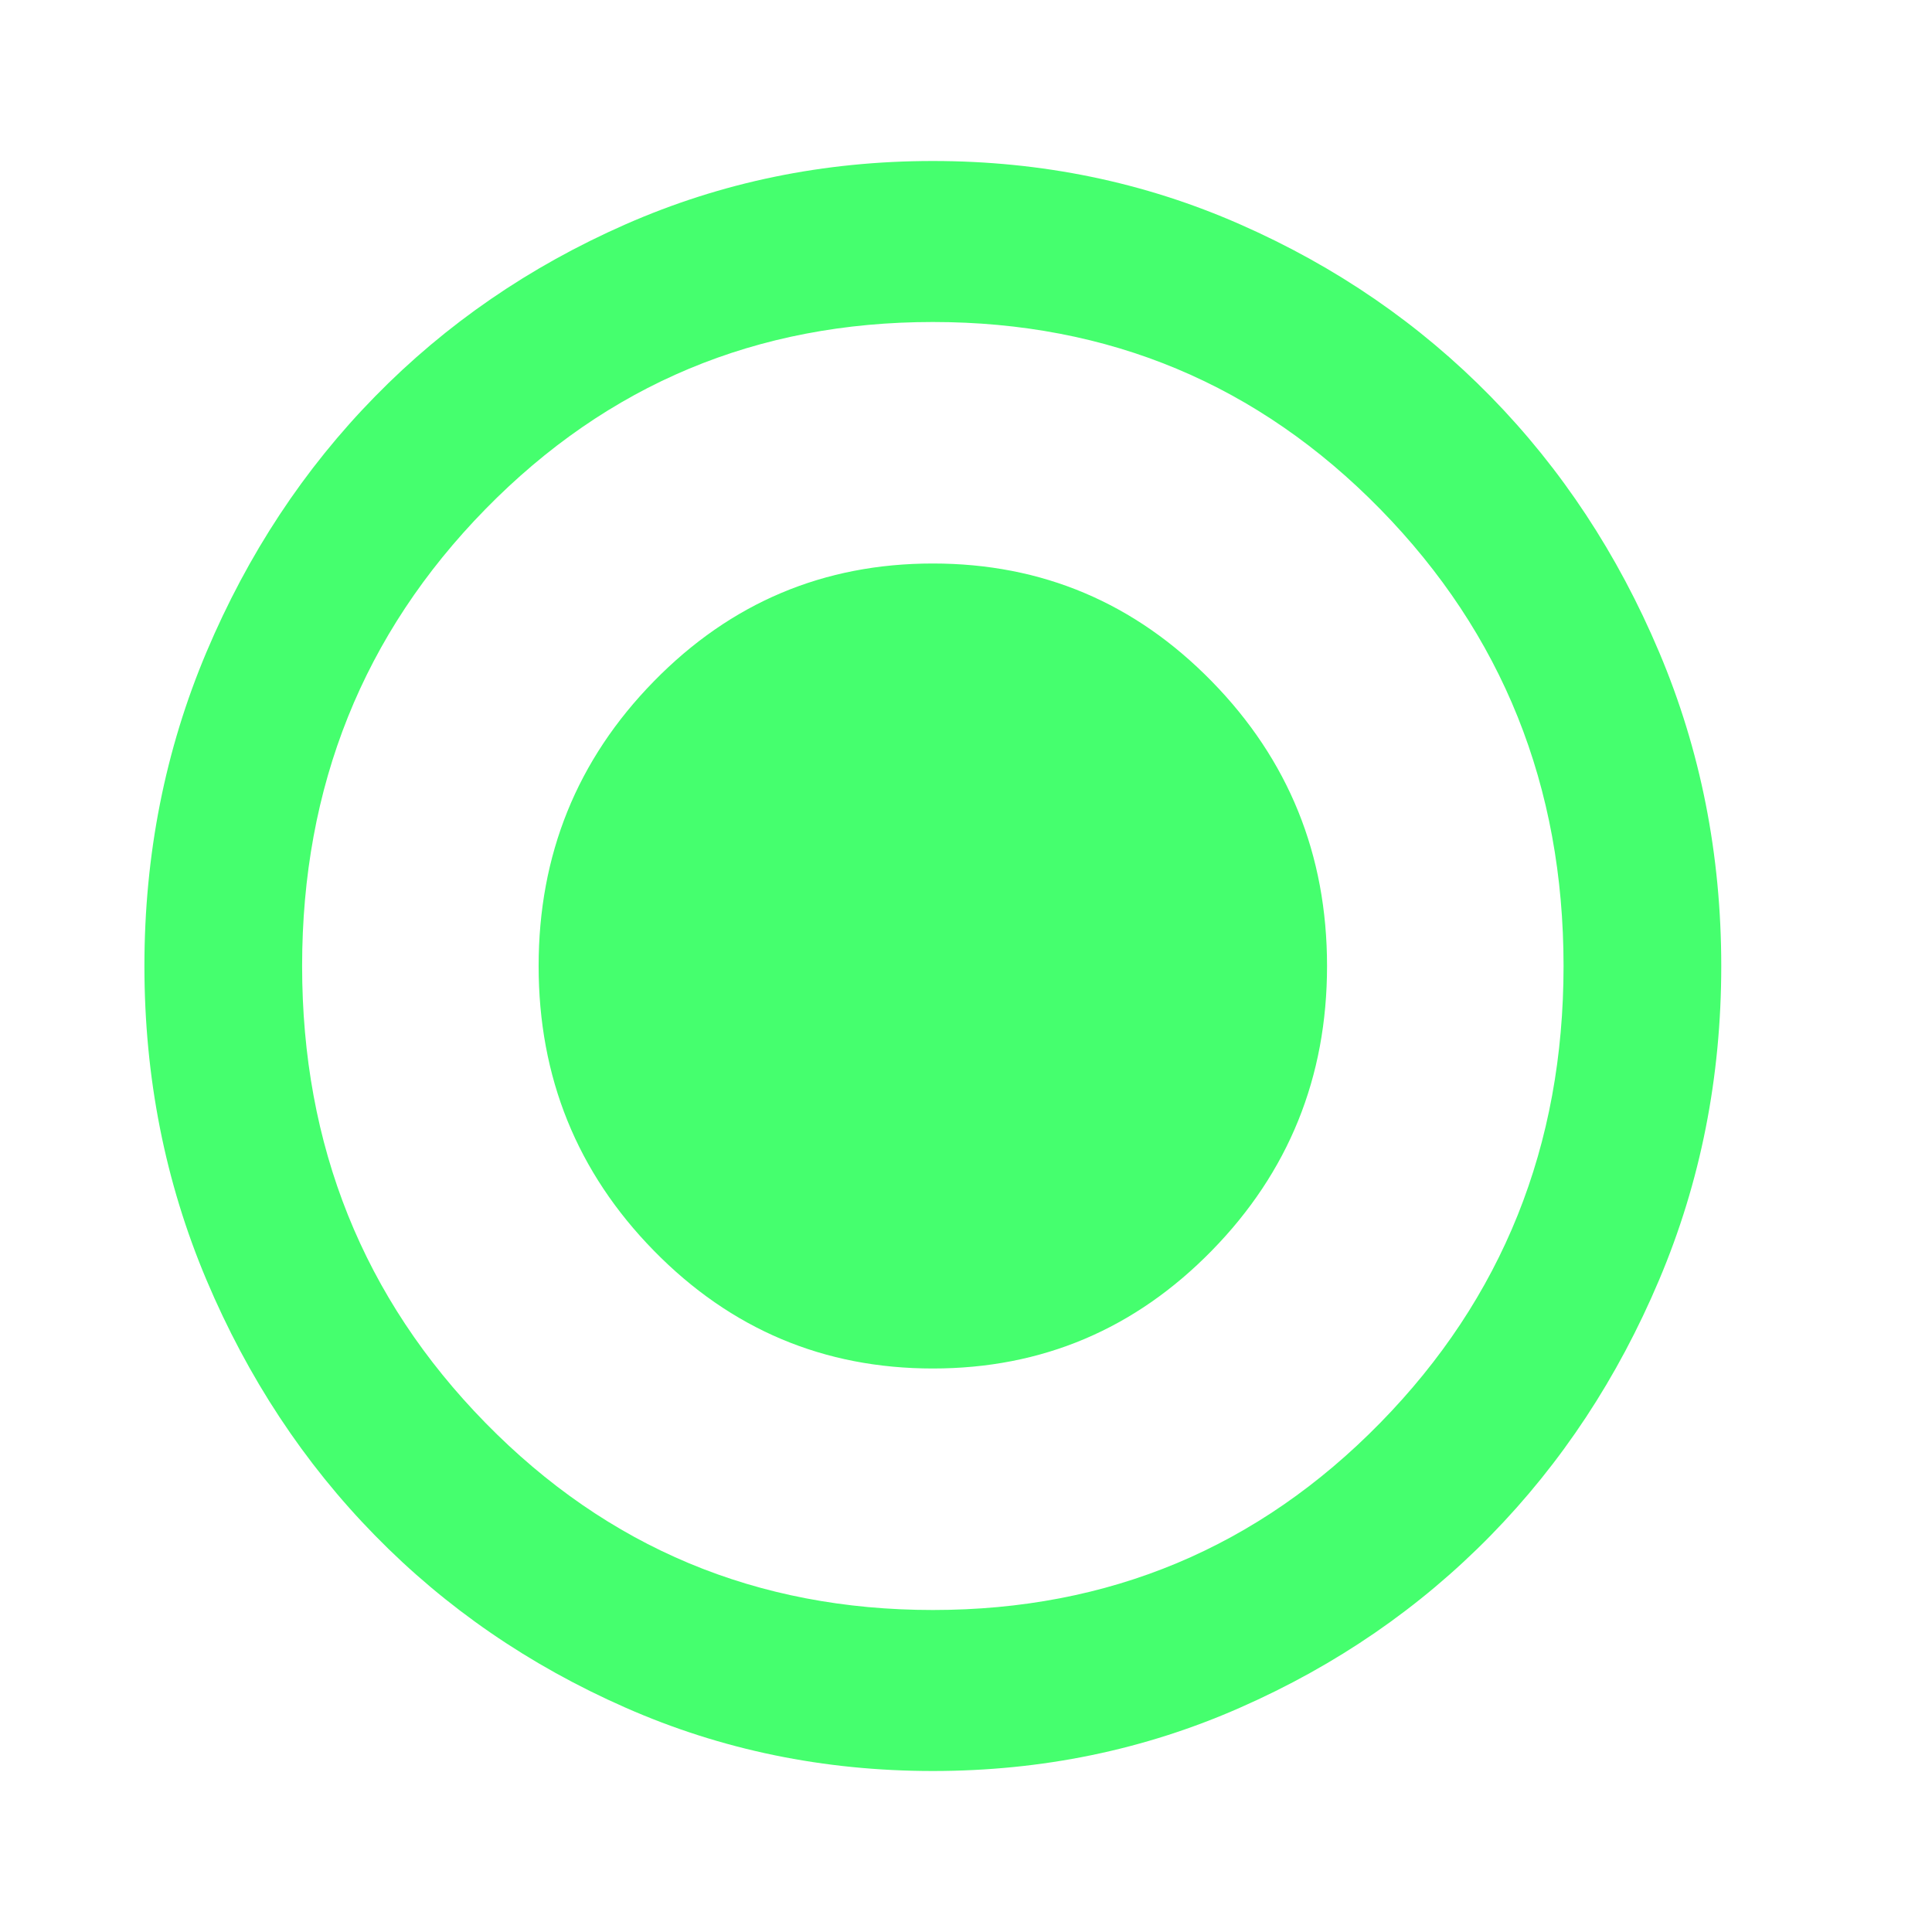 <svg width="24" height="24" viewBox="0 0 24 24" fill="none" xmlns="http://www.w3.org/2000/svg">
<mask id="mask0_54_51" style="mask-type:alpha" maskUnits="userSpaceOnUse" x="0" y="0" width="24" height="24">
<rect width="24" height="24" fill="#D9D9D9"/>
</mask>
<g mask="url(#mask0_54_51)">
<path d="M11.588 17C12.943 17 14.097 16.512 15.052 15.537C16.007 14.562 16.485 13.383 16.485 12C16.485 10.617 16.007 9.438 15.052 8.463C14.097 7.487 12.943 7 11.588 7C10.233 7 9.078 7.487 8.123 8.463C7.168 9.438 6.691 10.617 6.691 12C6.691 13.383 7.168 14.562 8.123 15.537C9.078 16.512 10.233 17 11.588 17ZM11.588 22C10.233 22 8.96 21.738 7.768 21.212C6.577 20.688 5.54 19.975 4.659 19.075C3.777 18.175 3.079 17.117 2.565 15.9C2.051 14.683 1.794 13.383 1.794 12C1.794 10.617 2.051 9.317 2.565 8.1C3.079 6.883 3.777 5.825 4.659 4.925C5.54 4.025 6.577 3.312 7.768 2.788C8.96 2.263 10.233 2 11.588 2C12.943 2 14.216 2.263 15.407 2.788C16.599 3.312 17.635 4.025 18.517 4.925C19.398 5.825 20.096 6.883 20.61 8.1C21.125 9.317 21.382 10.617 21.382 12C21.382 13.383 21.125 14.683 20.61 15.9C20.096 17.117 19.398 18.175 18.517 19.075C17.635 19.975 16.599 20.688 15.407 21.212C14.216 21.738 12.943 22 11.588 22ZM11.588 20C13.775 20 15.628 19.225 17.146 17.675C18.664 16.125 19.423 14.233 19.423 12C19.423 9.767 18.664 7.875 17.146 6.325C15.628 4.775 13.775 4 11.588 4C9.4 4 7.548 4.775 6.03 6.325C4.512 7.875 3.753 9.767 3.753 12C3.753 14.233 4.512 16.125 6.03 17.675C7.548 19.225 9.4 20 11.588 20Z" fill="#00FF38" fill-opacity="0.73"/>
</g>
</svg>
